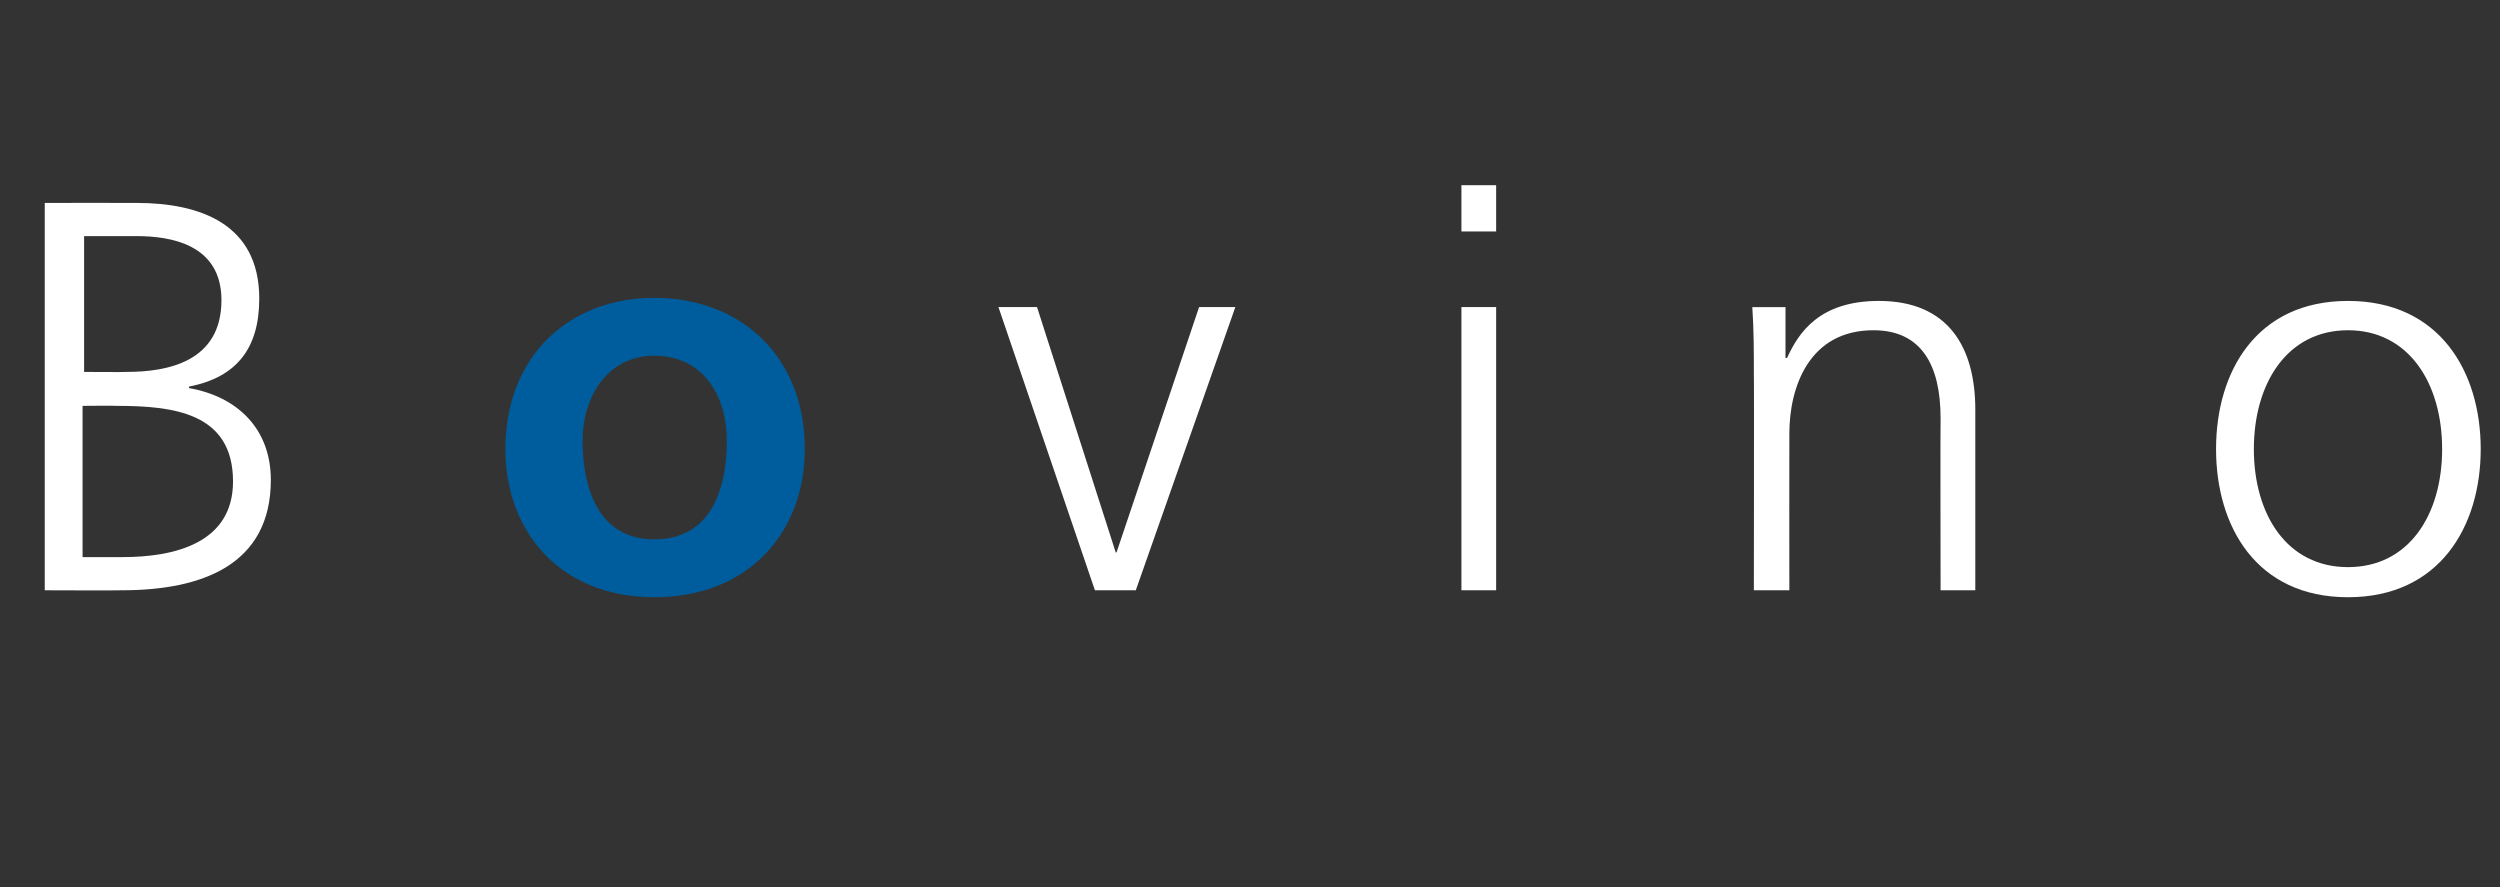 <?xml version="1.0" standalone="no"?><!DOCTYPE svg PUBLIC "-//W3C//DTD SVG 1.1//EN" "http://www.w3.org/Graphics/SVG/1.1/DTD/svg11.dtd"><svg xmlns="http://www.w3.org/2000/svg" version="1.1" width="324px" height="115px" viewBox="0 0 324 115"><rect x="0" y="0" width="324" height="115" fill="#333333" stroke="none"/>  <desc>Bovino</desc>  <defs/>  <g id="Polygon165486">    <path d="M 147.2 76.5 L 141.9 76.5 L 129.4 39.8 L 134.4 39.8 L 144.6 71.6 L 144.7 71.6 L 155.4 39.8 L 160.1 39.8 L 147.2 76.5 Z M 189.4 39.8 L 193.9 39.8 L 193.9 76.5 L 189.4 76.5 L 189.4 39.8 Z M 193.9 30 L 189.4 30 L 189.4 24 L 193.9 24 L 193.9 30 Z M 227.3 48.5 C 227.3 45.6 227.3 42.8 227.1 39.8 C 227.06 39.82 231.4 39.8 231.4 39.8 L 231.4 46.4 C 231.4 46.4 231.59 46.37 231.6 46.4 C 233.1 43.1 235.8 39 243.5 39 C 252.5 39 256 45 256 53.1 C 256 53.06 256 76.5 256 76.5 L 251.5 76.5 C 251.5 76.5 251.46 54.22 251.5 54.2 C 251.5 47.3 249 42.8 242.8 42.8 C 234.5 42.8 231.9 50.1 231.9 56.2 C 231.88 56.23 231.9 76.5 231.9 76.5 L 227.3 76.5 C 227.3 76.5 227.34 48.46 227.3 48.5 Z M 304.3 39 C 316.2 39 321.5 48.2 321.5 58.2 C 321.5 68.2 316.2 77.4 304.3 77.4 C 292.4 77.4 287.2 68.2 287.2 58.2 C 287.2 48.2 292.4 39 304.3 39 Z M 304.3 73.5 C 312.2 73.5 316.5 66.7 316.5 58.2 C 316.5 49.7 312.2 42.8 304.3 42.8 C 296.4 42.8 292.1 49.7 292.1 58.2 C 292.1 66.7 296.4 73.5 304.3 73.5 Z " stroke="none" fill="#fff"/>  </g>  <g id="Polygon165485">    <path d="M 84.8 38.6 C 95.8 38.6 104.3 46 104.3 58.2 C 104.3 68.9 97.1 77.4 84.8 77.4 C 72.6 77.4 65.5 68.9 65.5 58.2 C 65.5 46 73.9 38.6 84.8 38.6 Z M 84.8 69.9 C 92.2 69.9 94.2 63.3 94.2 57.1 C 94.2 51.4 91.2 46.1 84.8 46.1 C 78.6 46.1 75.5 51.6 75.5 57.1 C 75.5 63.2 77.5 69.9 84.8 69.9 Z " stroke="none" fill="#005d9d"/>  </g>  <g id="Polygon165484">    <path d="M 5.8 26.3 C 5.8 26.3 17.71 26.28 17.7 26.3 C 25.9 26.3 33.6 29 33.6 38.7 C 33.6 45.1 30.7 48.9 24.5 50.1 C 24.5 50.1 24.5 50.3 24.5 50.3 C 30.8 51.4 35.1 55.6 35.1 62.2 C 35.1 73.2 26.2 76.5 15.8 76.5 C 15.77 76.54 5.8 76.5 5.8 76.5 L 5.8 26.3 Z M 10.7 72.2 C 10.7 72.2 15.91 72.22 15.9 72.2 C 22.6 72.2 30.2 70.4 30.2 62.4 C 30.2 53.5 22.5 52.6 15.1 52.6 C 15.12 52.56 10.7 52.6 10.7 52.6 L 10.7 72.2 Z M 10.9 48.2 C 10.9 48.2 16.42 48.24 16.4 48.2 C 21.7 48.2 28.7 46.9 28.7 38.9 C 28.7 31.6 22 30.6 17.7 30.6 C 17.71 30.6 10.9 30.6 10.9 30.6 L 10.9 48.2 Z " stroke="none" fill="#fff"/>  </g></svg>